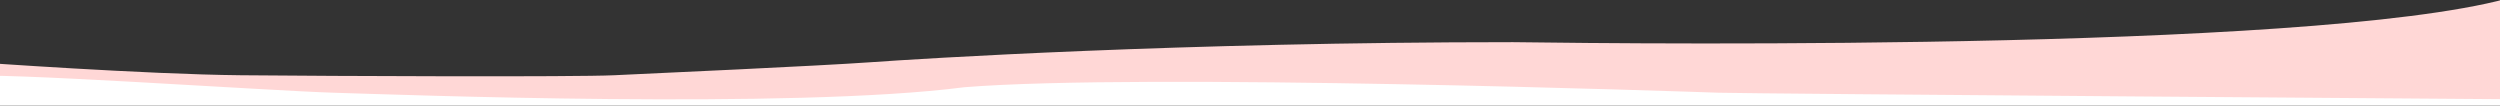 <?xml version="1.0" encoding="UTF-8"?>
<svg xmlns="http://www.w3.org/2000/svg" id="Layer_1" data-name="Layer 1" viewBox="0 0 1920 81.09">
  <rect x="0" y="0" width="1920" height="81.09" fill="#333333" stroke="none"/>
  <defs>
    <style>.cls-1{fill:#fff;}.cls-2{fill:#ffd7d6;}</style>
  </defs>
  <title>2nd with white</title>
  <path class="cls-1" d="M-6.65,55.68l-8.11,37.76L621.24,230h790.58l564.71-87.18-12.71-76.59-53.64-25.72s-539.86,10.57-1059.53,18C494.66,63.56,143.35,67.32-6.65,55.68Z"></path>
  <path class="cls-2" d="M-17.35,47.85S111.59,57.09,185,57.79s256.24,1.42,286.59,0S629,50.62,667.82,47.85s238.59-15.47,494.12-15.47c102.35,1.41,648,7.06,776.47-37.41V76.3S1343.35,72,1320.06,71.21,877.71,55.91,740.53,67C608.06,84.15,305,72.62,256.29,71.21S-9.82,54.62-24.65,58.85C-23.59,49-17.35,47.85-17.35,47.85Z"></path>
</svg>
